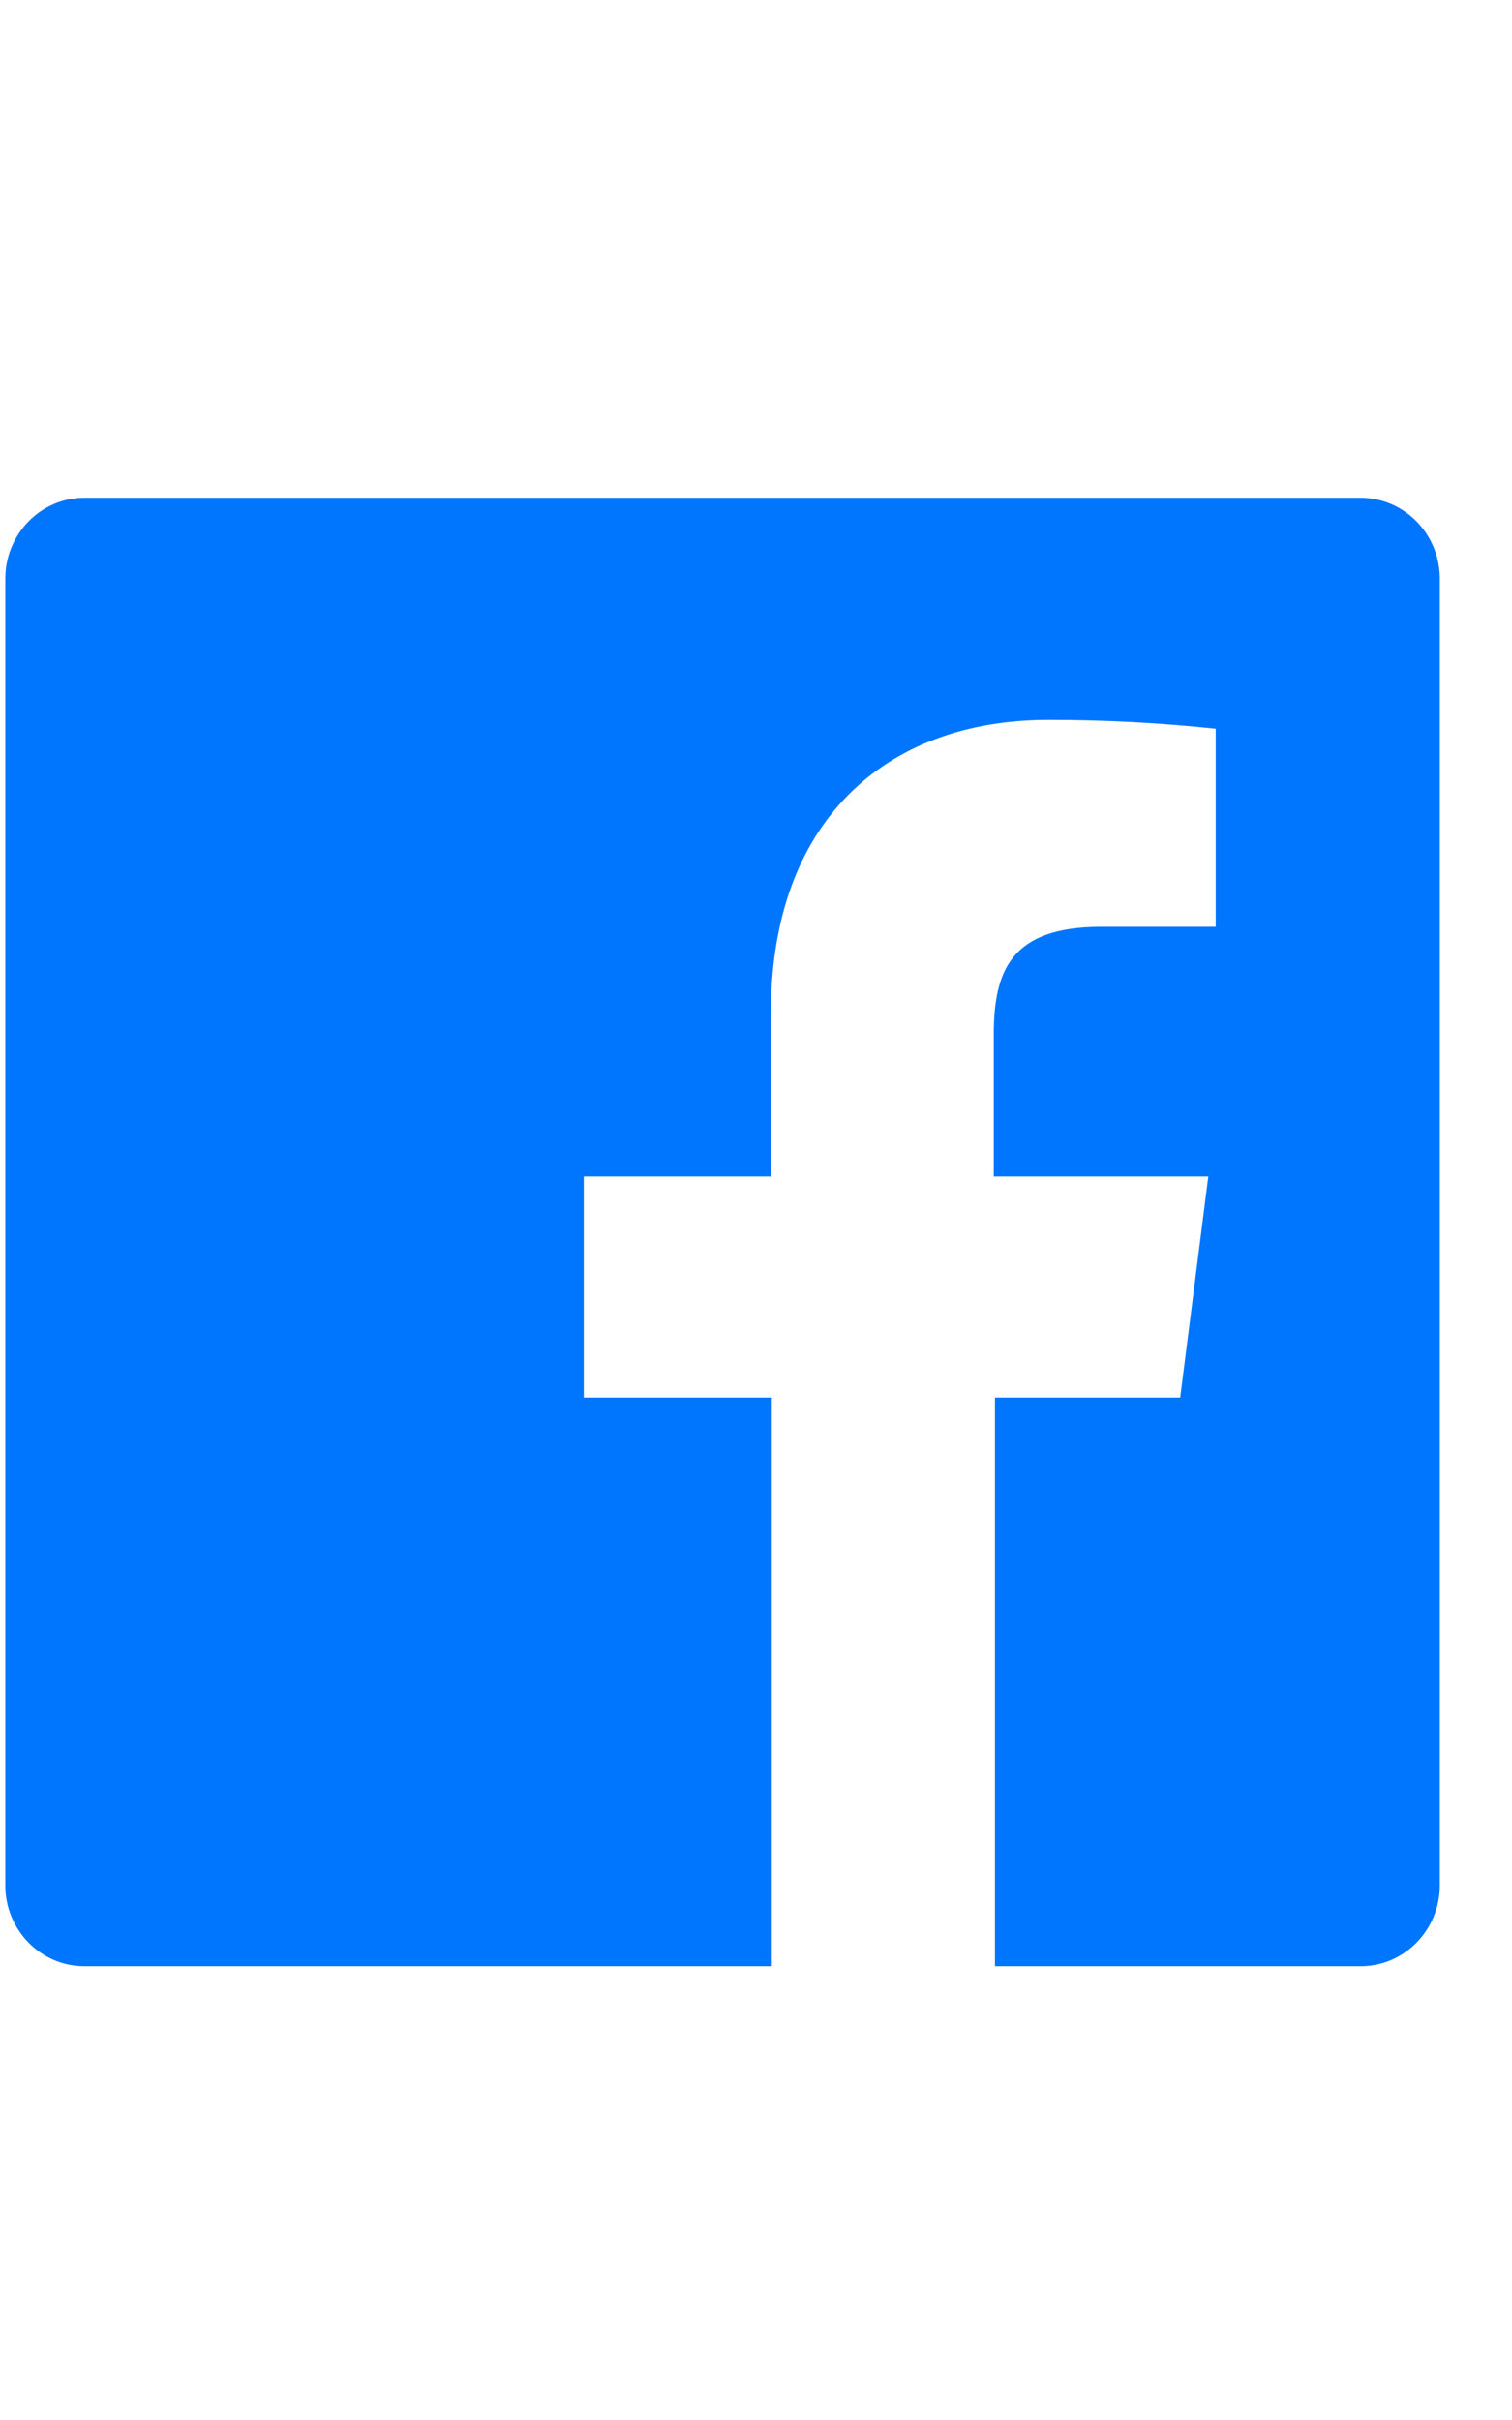 <svg width="20" height="32" viewBox="0 0 20 32" fill="none" xmlns="http://www.w3.org/2000/svg">
<path d="M18.004 6.582H1.115C0.539 6.582 0.07 7.062 0.07 7.652V24.931C0.07 25.52 0.539 26 1.115 26H10.209V18.48H7.722V15.556H10.197V13.392C10.197 10.885 11.691 9.519 13.871 9.519C14.611 9.519 15.346 9.557 16.081 9.636V12.255H14.566C13.373 12.255 13.145 12.836 13.145 13.684V15.556H15.983L15.611 18.48H13.161V26H18C18.576 26 19.045 25.52 19.045 24.931V7.652C19.045 7.062 18.579 6.586 18.004 6.582Z" fill="#0076FF"/>
</svg>
